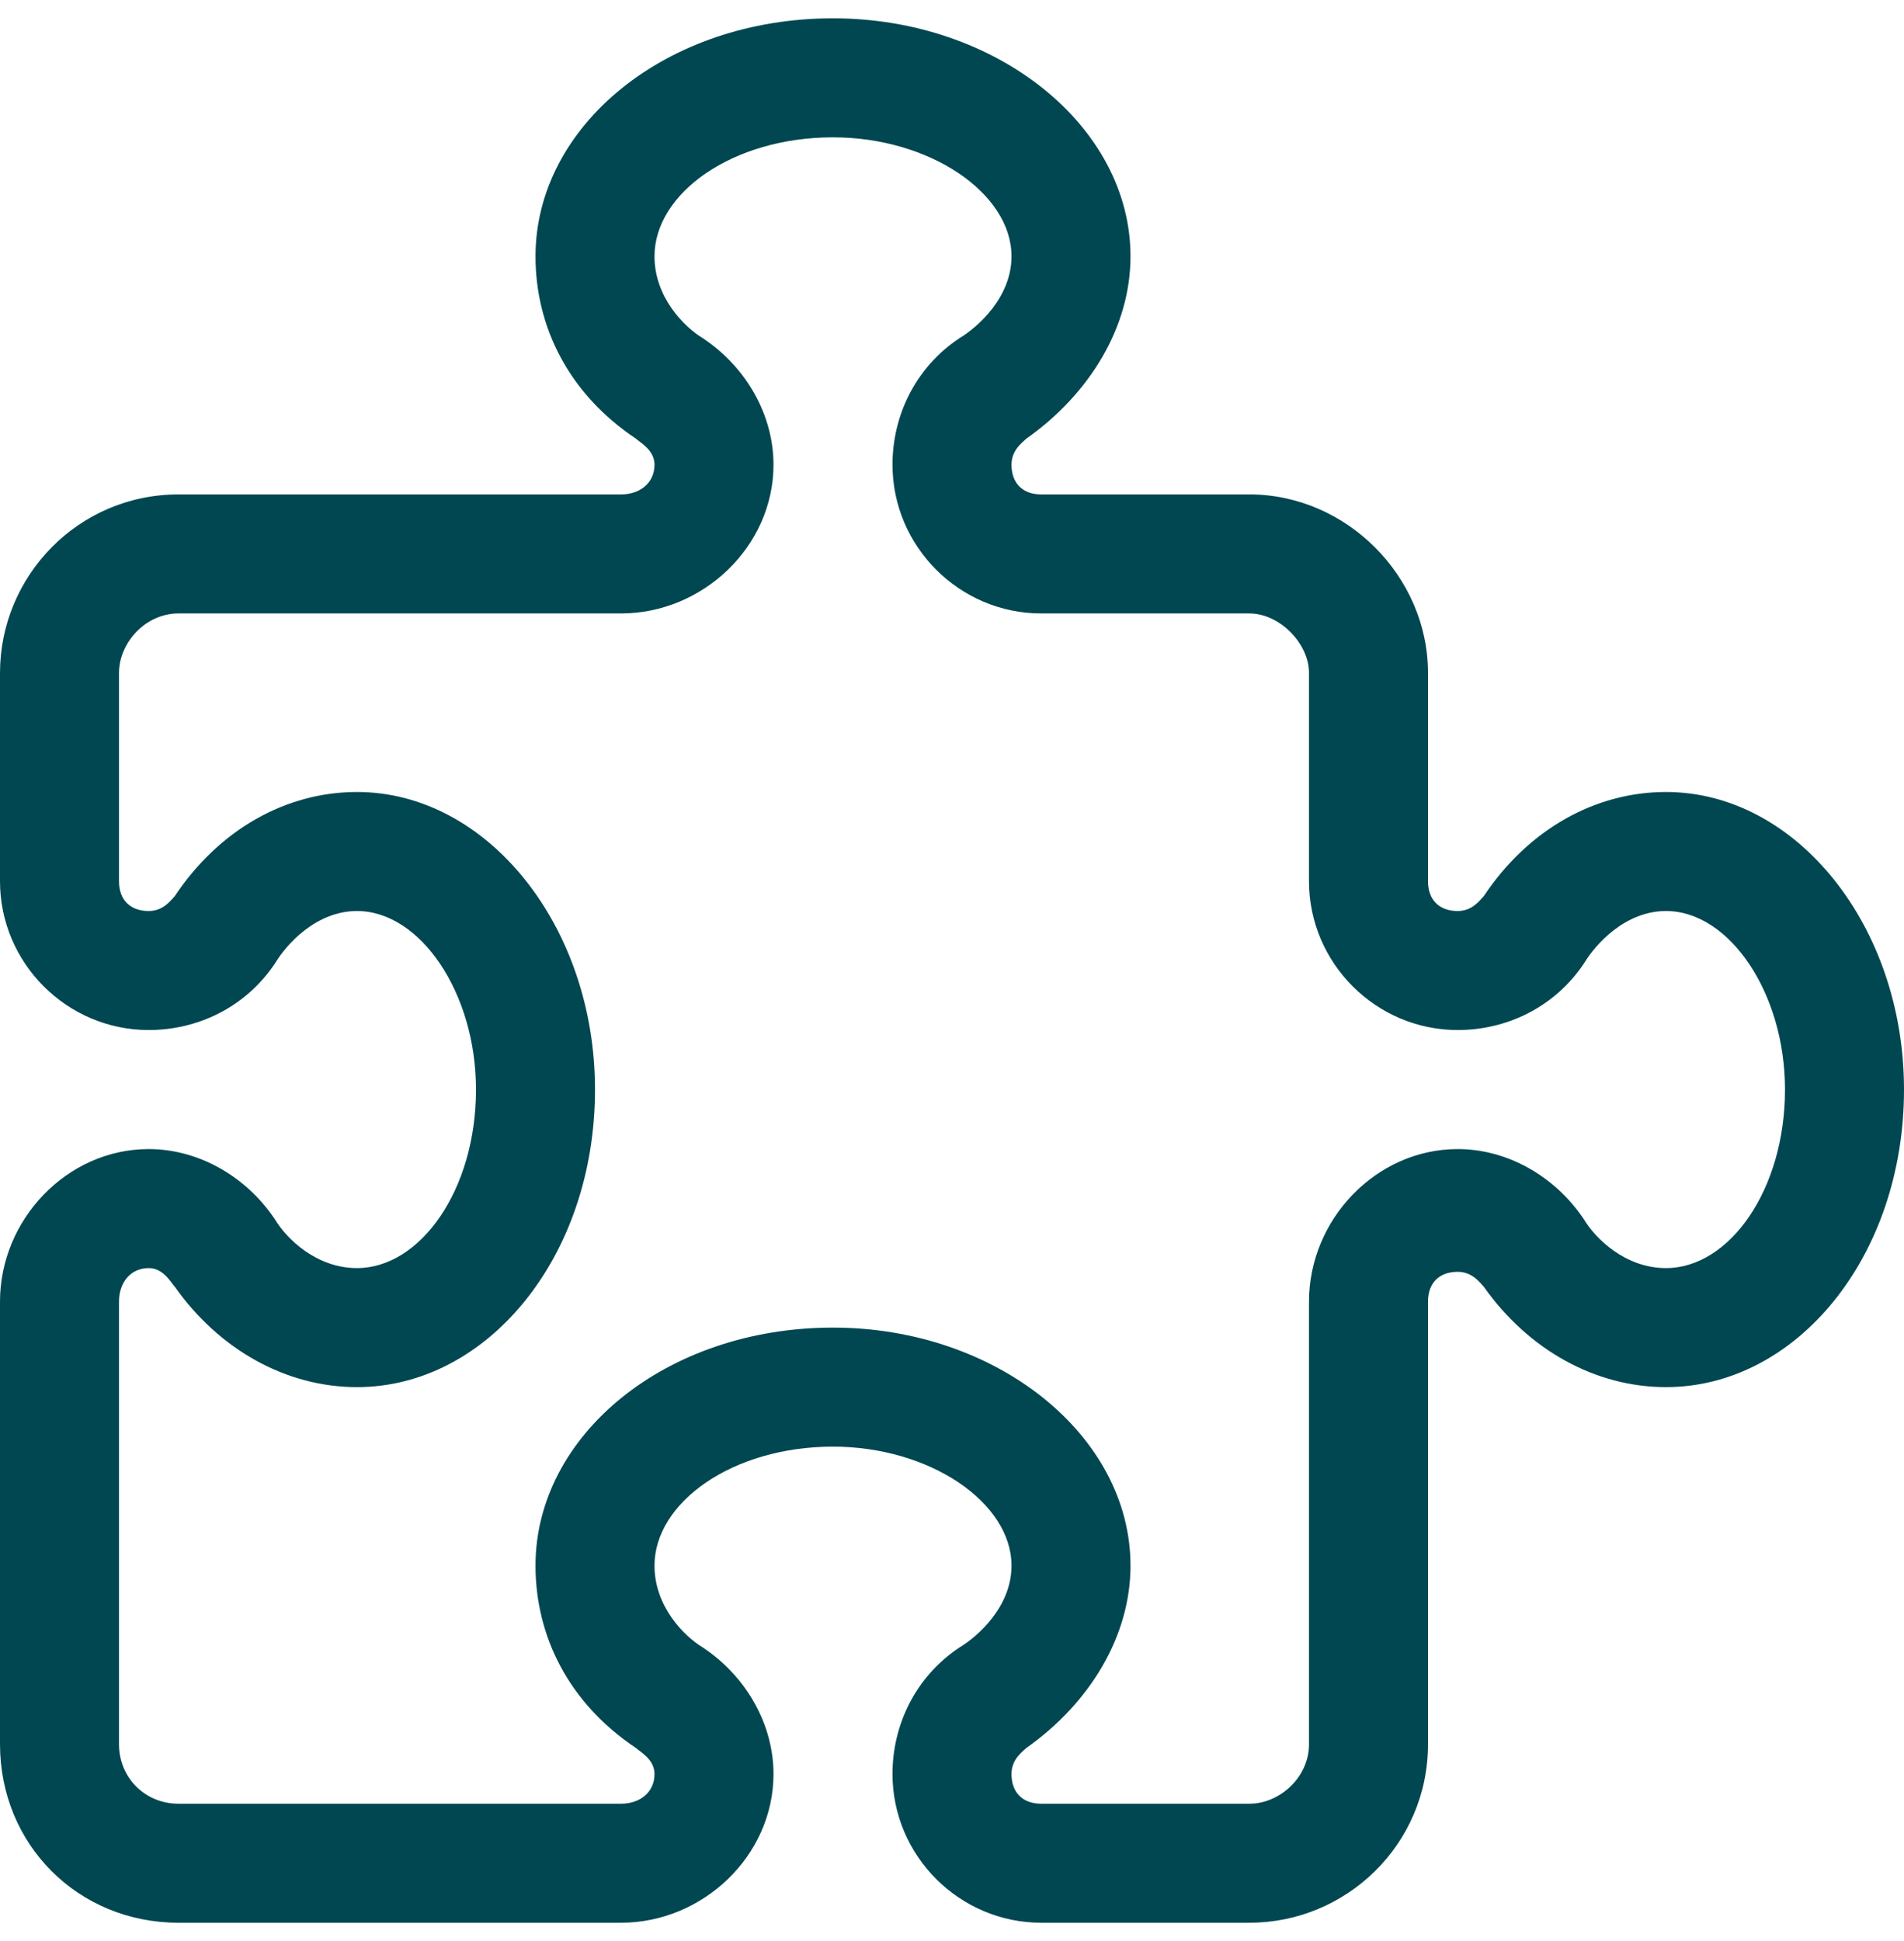 <svg width="52" height="53" viewBox="0 0 52 53" fill="none" xmlns="http://www.w3.org/2000/svg">
<path d="M45.5 21.625C43.57 21.625 41.742 22.641 40.523 24.469C40.422 24.57 40.219 24.875 39.812 24.875C39.305 24.875 39 24.57 39 24.062V18.375C39 15.734 36.766 13.5 34.125 13.5H28.438C27.93 13.5 27.625 13.195 27.625 12.688C27.625 12.281 27.93 12.078 28.031 11.977C29.758 10.758 30.875 8.93 30.875 7C30.875 3.445 27.219 0.5 22.75 0.5C18.18 0.5 14.625 3.445 14.625 7C14.625 8.93 15.539 10.758 17.367 11.977C17.469 12.078 17.875 12.281 17.875 12.688C17.875 13.195 17.469 13.5 16.961 13.5H4.875C2.133 13.5 0 15.734 0 18.375V24.062C0 26.297 1.828 28.125 4.062 28.125C5.383 28.125 6.703 27.516 7.516 26.297C7.82 25.789 8.633 24.875 9.75 24.875C11.477 24.875 13 27.109 13 29.75C13 32.492 11.477 34.625 9.75 34.625C8.633 34.625 7.82 33.812 7.516 33.305C6.703 32.086 5.383 31.375 4.062 31.375C1.828 31.375 0 33.305 0 35.539V47.625C0 50.367 2.133 52.5 4.875 52.5H16.961C19.195 52.5 21.125 50.672 21.125 48.438C21.125 47.117 20.414 45.797 19.195 44.984C18.688 44.68 17.875 43.867 17.875 42.75C17.875 41.023 20.008 39.5 22.75 39.5C25.391 39.5 27.625 41.023 27.625 42.75C27.625 43.867 26.711 44.68 26.203 44.984C24.984 45.797 24.375 47.117 24.375 48.438C24.375 50.672 26.203 52.5 28.438 52.5H34.125C36.766 52.5 39 50.367 39 47.625V35.539C39 35.031 39.305 34.727 39.812 34.727C40.219 34.727 40.422 35.031 40.523 35.133C41.742 36.859 43.57 37.875 45.5 37.875C49.055 37.875 52 34.32 52 29.75C52 25.281 49.055 21.625 45.5 21.625ZM45.5 34.625C44.383 34.625 43.57 33.812 43.266 33.305C42.453 32.086 41.133 31.375 39.812 31.375C37.578 31.375 35.75 33.305 35.75 35.539V47.625C35.75 48.539 34.938 49.25 34.125 49.25H28.438C27.93 49.25 27.625 48.945 27.625 48.438C27.625 48.031 27.93 47.828 28.031 47.727C29.758 46.508 30.875 44.68 30.875 42.75C30.875 39.195 27.219 36.25 22.75 36.25C18.18 36.25 14.625 39.195 14.625 42.75C14.625 44.68 15.539 46.508 17.367 47.727C17.469 47.828 17.875 48.031 17.875 48.438C17.875 48.945 17.469 49.25 16.961 49.25H4.875C3.961 49.25 3.25 48.539 3.25 47.625V35.539C3.25 35.031 3.555 34.625 4.062 34.625C4.469 34.625 4.672 35.031 4.773 35.133C5.992 36.859 7.82 37.875 9.75 37.875C13.305 37.875 16.25 34.32 16.25 29.75C16.25 25.281 13.305 21.625 9.75 21.625C7.82 21.625 5.992 22.641 4.773 24.469C4.672 24.57 4.469 24.875 4.062 24.875C3.555 24.875 3.25 24.57 3.25 24.062V18.375C3.25 17.562 3.961 16.75 4.875 16.75H16.961C19.195 16.75 21.125 14.922 21.125 12.688C21.125 11.367 20.414 10.047 19.195 9.234C18.688 8.93 17.875 8.117 17.875 7C17.875 5.273 20.008 3.75 22.75 3.75C25.391 3.75 27.625 5.273 27.625 7C27.625 8.117 26.711 8.93 26.203 9.234C24.984 10.047 24.375 11.367 24.375 12.688C24.375 14.922 26.203 16.75 28.438 16.75H34.125C34.938 16.75 35.75 17.562 35.75 18.375V24.062C35.75 26.297 37.578 28.125 39.812 28.125C41.133 28.125 42.453 27.516 43.266 26.297C43.57 25.789 44.383 24.875 45.5 24.875C47.227 24.875 48.75 27.109 48.75 29.75C48.75 32.492 47.227 34.625 45.5 34.625Z" fill="#014751"/>
</svg>
